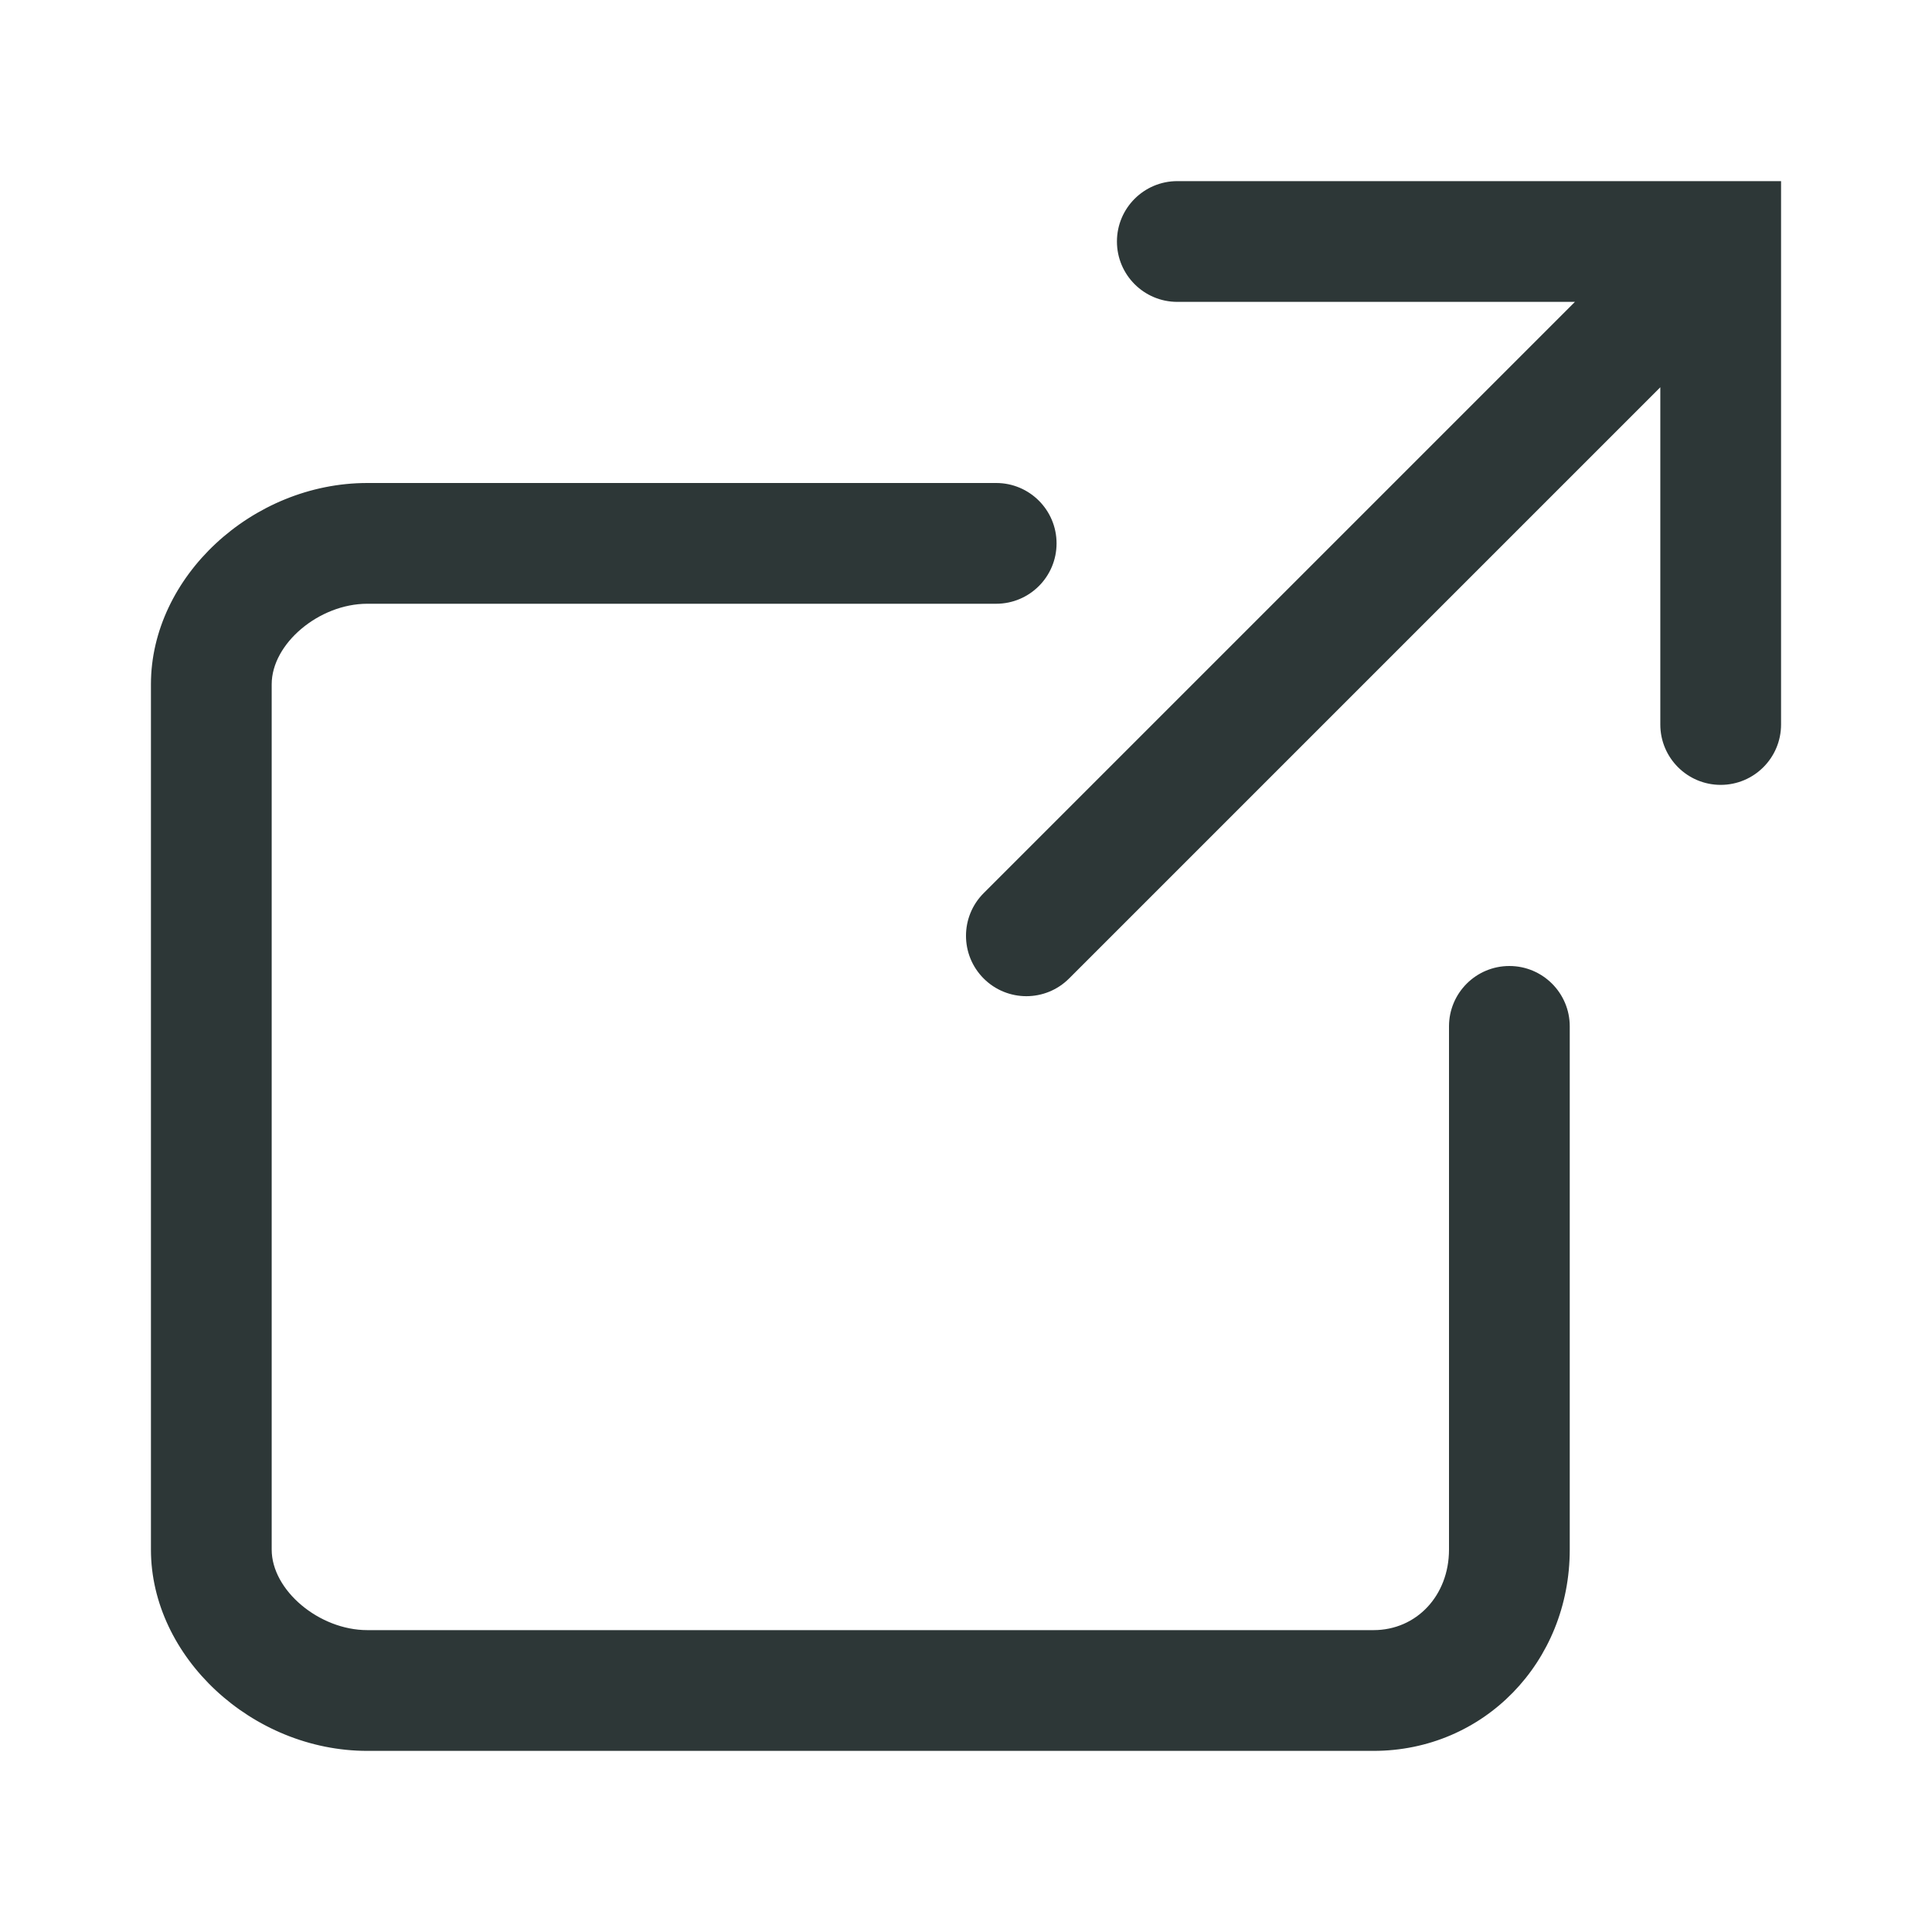 <?xml version="1.0" encoding="UTF-8" standalone="no"?>
<svg width="128px" height="128px" viewBox="0 0 128 128" version="1.1" xmlns="http://www.w3.org/2000/svg" xmlns:xlink="http://www.w3.org/1999/xlink">
    <!-- Generator: Sketch 43.2 (39069) - http://www.bohemiancoding.com/sketch -->
    <title>external</title>
    <desc>Created with Sketch.</desc>
    <defs></defs>
    <g id="Page-1" stroke="none" stroke-width="1" fill="none" fill-rule="evenodd">
        <g id="external" fill="#2D3737">
            <path d="M100,64 C97.791,64 96,65.791 96,68 L96,102.664 C96,105.706 93.851,108 91,108 L24.336,108 C21.139,108 18,105.357 18,102.664 L18,45.336 C18,42.643 21.139,40 24.336,40 L66,40 C68.209,40 70,38.209 70,36 C70,33.791 68.209,32 66,32 L24.336,32 C16.699,32 10,38.232 10,45.336 L10,102.664 C10,109.768 16.699,116 24.336,116 L91,116 C98.29,116 104,110.142 104,102.664 L104,68 C104,65.791 102.209,64 100,64 L100,64 Z M118,12 L118,48 C118,50.209 116.209,52 114,52 C111.791,52 110,50.209 110,48 L110,25.657 L70.828,64.829 C70.048,65.609 69.023,66 68,66 C66.977,66 65.952,65.609 65.172,64.829 C63.609,63.266 63.609,60.734 65.172,59.171 L104.344,20 L78,20 C75.791,20 74,18.209 74,16 C74,13.791 75.791,12 78,12 L118,12 Z" id="Fill-1"></path>
        </g>
    </g>
</svg>